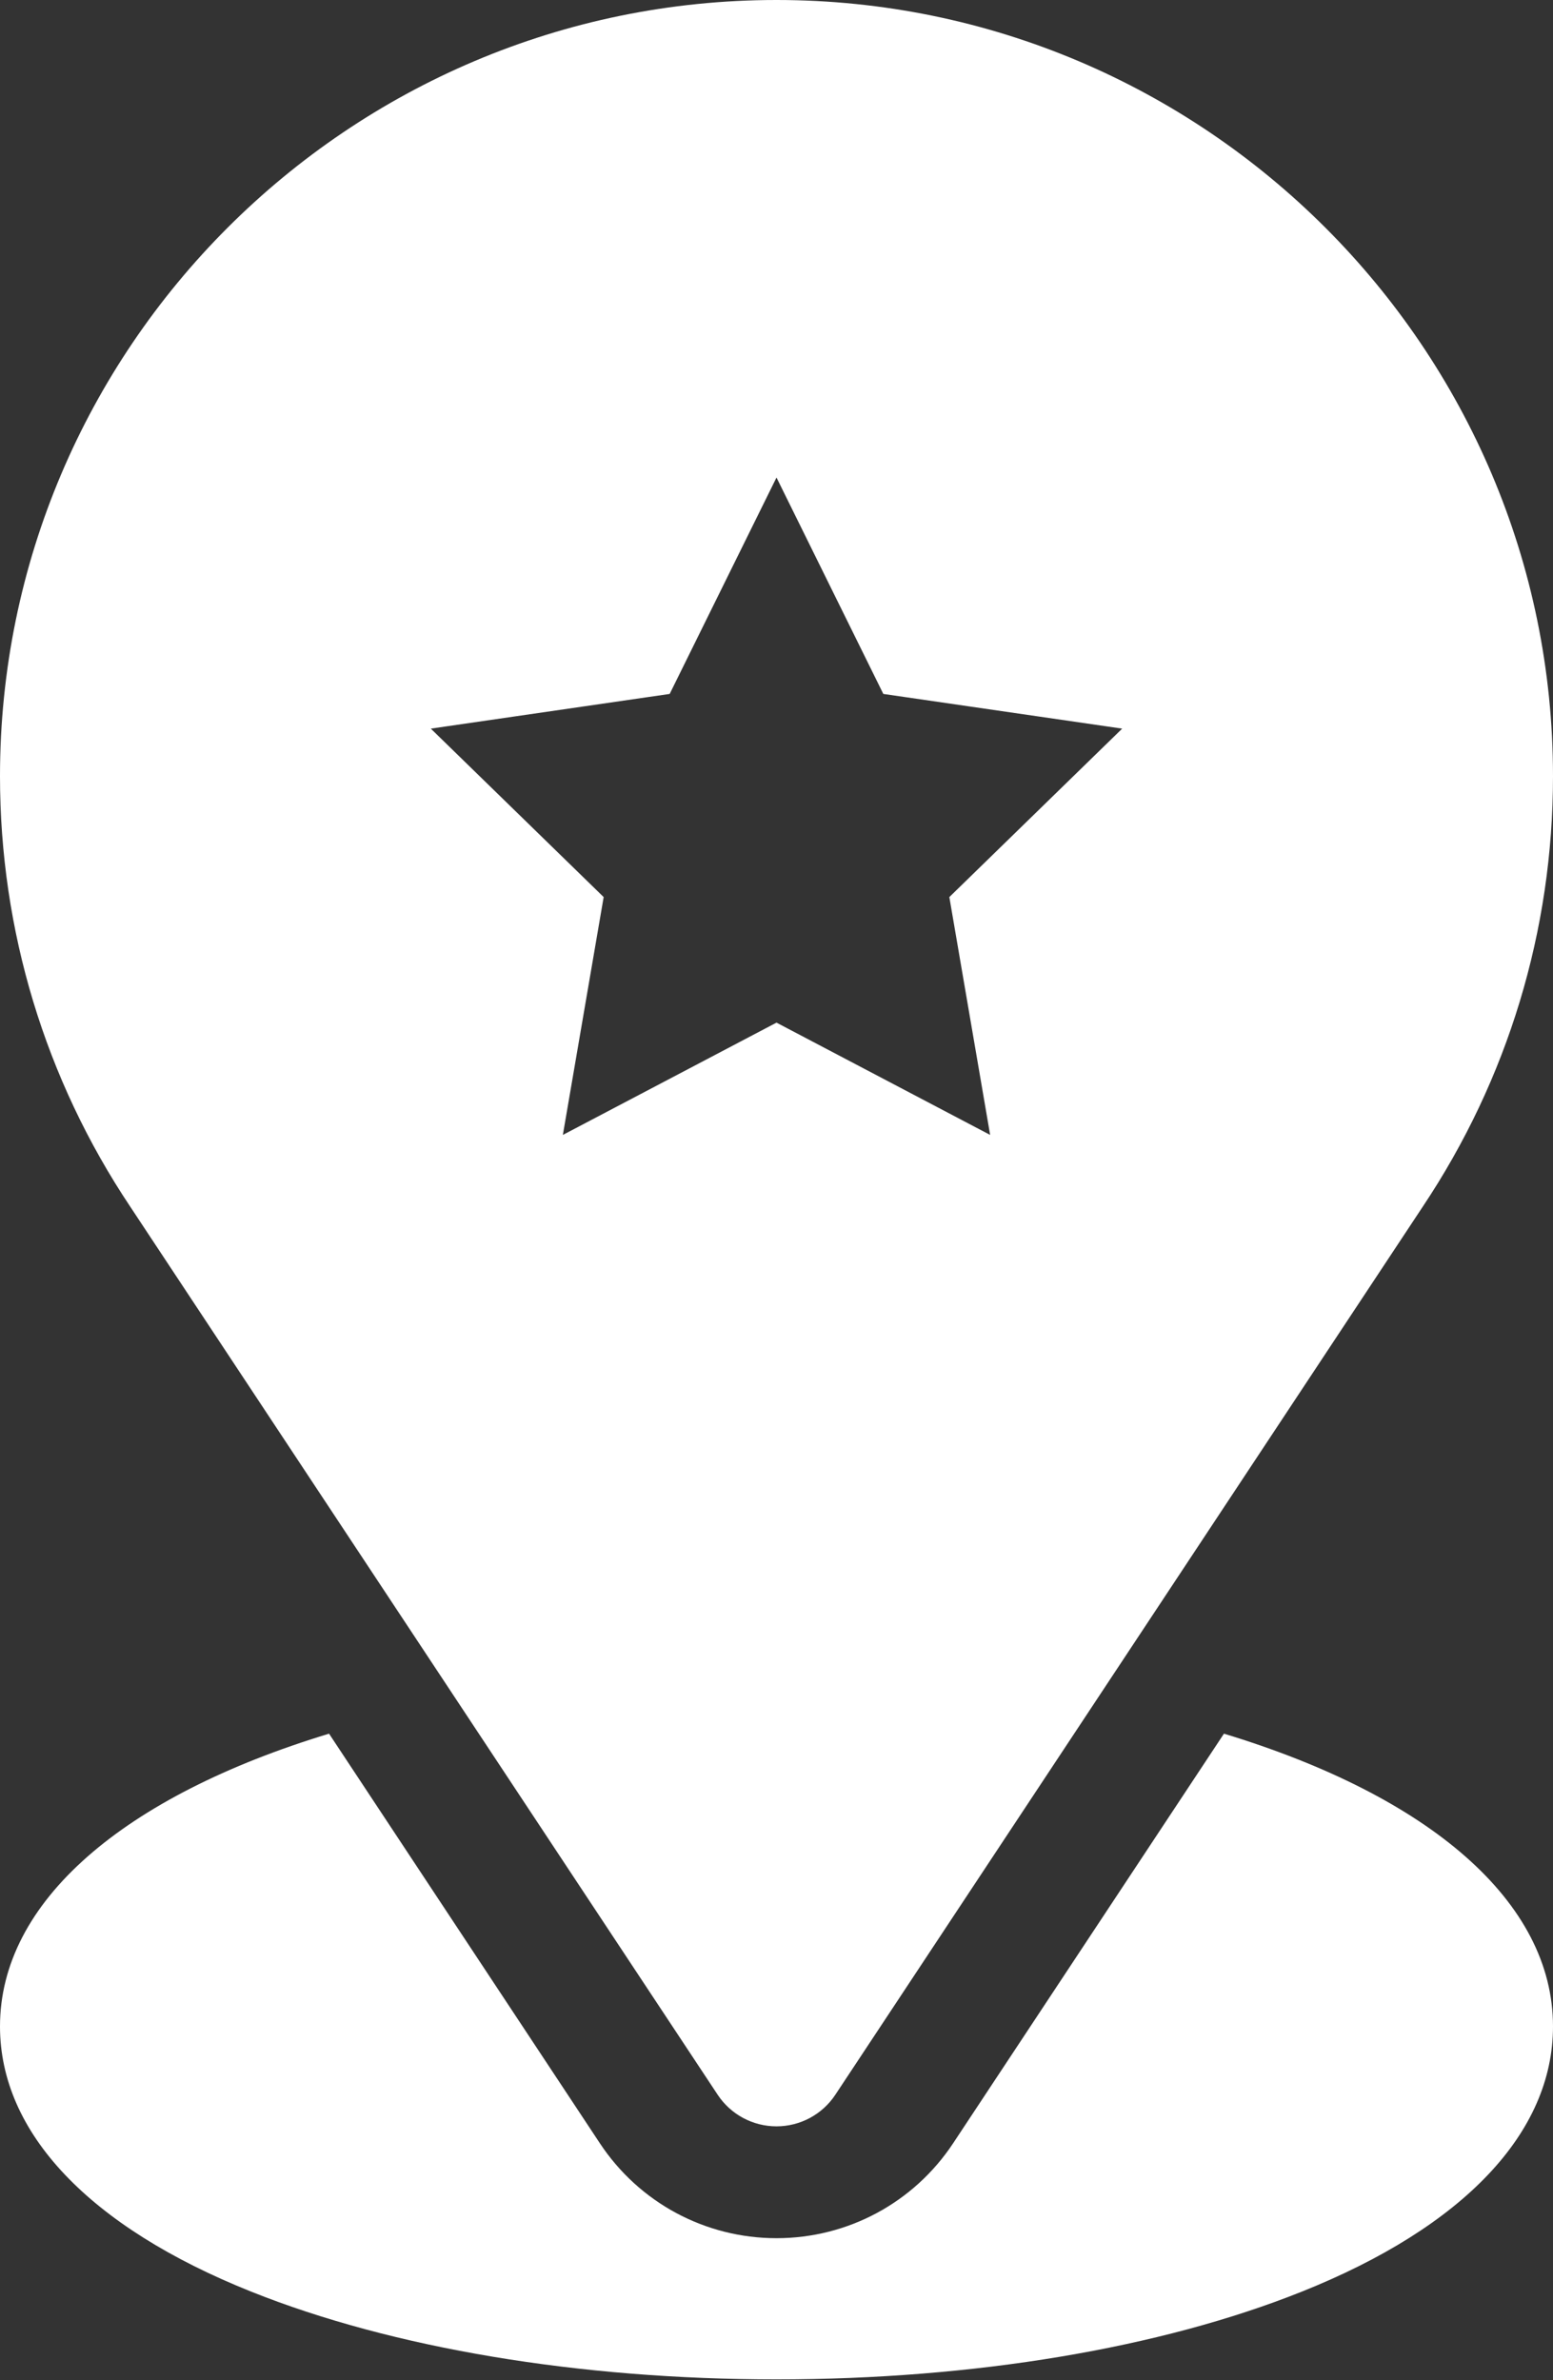 <?xml version="1.0" encoding="UTF-8"?>
<svg width="1034px" height="1585px" viewBox="0 0 1034 1585" version="1.1" xmlns="http://www.w3.org/2000/svg" xmlns:xlink="http://www.w3.org/1999/xlink">
    <rect x="0" y="0" width="1034" height="1585" fill="#333333" stroke="none"/>
    <title>servicos-ativacao</title>
    <g id="Page-1" stroke="none" stroke-width="1" fill="none" fill-rule="evenodd">
        <g id="Origami" transform="translate(-2641, -4592)" fill="#FFFFFF" fill-rule="nonzero">
            <g id="servicos-ativacao" transform="translate(2641, 4592)">
                <path d="M517,681 L374.756,755.782 L401.922,597.391 L286.844,485.218 L445.878,462.109 L517,318 L588.122,462.109 L747.156,485.218 L632.078,597.391 L659.244,755.782 L517,681 Z M517,0 C231.929,0 0,231.886 0,516.903 C0,619.531 30.049,718.745 86.731,803.58 L477.802,1394.917 C486.481,1408.074 501.208,1416 517,1416 C532.792,1416 547.519,1408.074 556.198,1394.917 L947.144,803.768 C1003.951,718.745 1034,619.563 1034,516.903 C1034,231.886 802.071,0 517,0 Z" id="Shape"></path>
                <path d="M1034,1349.446 C1034,1420.214 974.623,1482.928 866.805,1526.053 C772.617,1563.757 648.381,1584.505 517,1584.505 C385.619,1584.505 261.383,1563.757 167.195,1526.053 C59.377,1482.928 0,1420.214 0,1349.446 C0,1266.424 82.062,1196.126 219.083,1154.505 L399.375,1427.235 C425.569,1466.85 469.53,1490.481 517,1490.481 C564.47,1490.481 608.431,1466.85 634.625,1427.235 L814.917,1154.505 C951.938,1196.126 1034,1266.424 1034,1349.446 L1034,1349.446 Z" id="Path"></path>
            </g>
        </g>
    </g>
</svg>